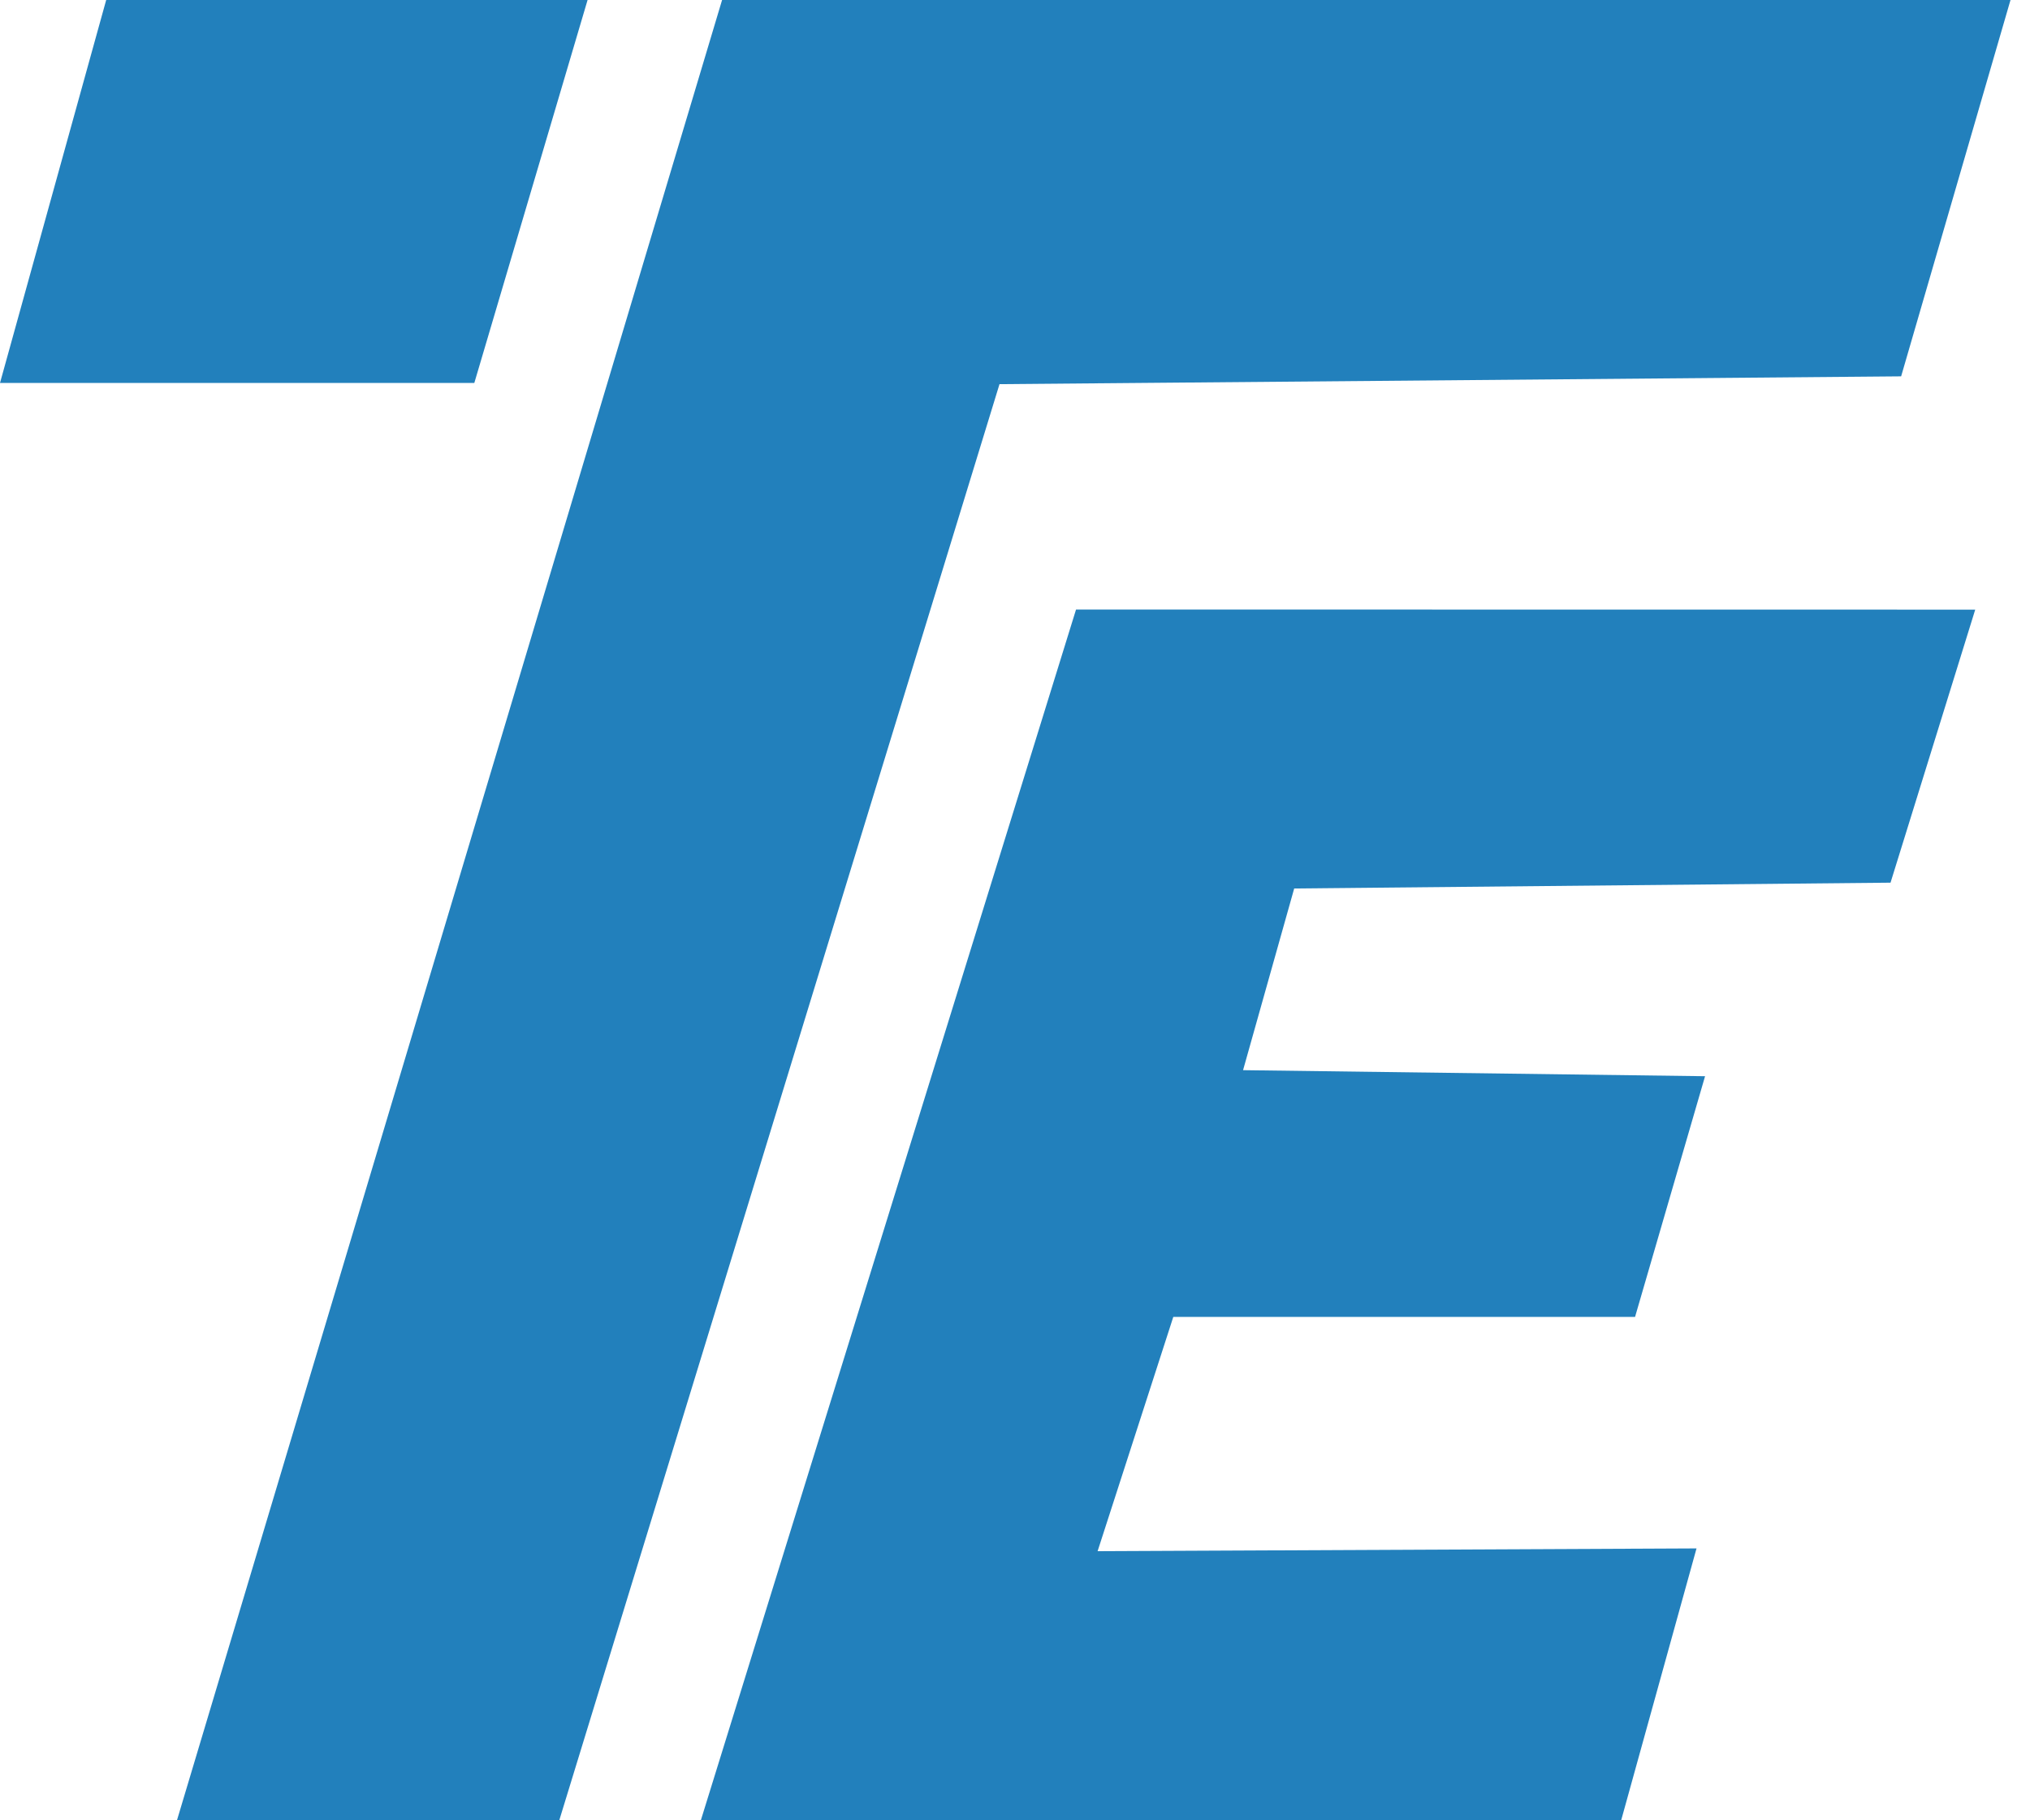 <svg xmlns="http://www.w3.org/2000/svg" width="58" height="52"><defs><clipPath id="a"><path fill="#fff" d="M0 0h58v52H0z"/></clipPath></defs><g fill="#2280bc" clip-path="url(#a)"><path d="M3.034 0 0 10.94h13.552L16.788 0ZM20.631 0 5.056 52h10.923l12.578-41.026 25.761-.223L57.443 0Z"/><path d="M30.744 17.412 20.024 52h26.295l2.153-7.767-17.112.079 2.163-6.693h13.193l2-6.875-13.2-.173 1.461-5.19 17.038-.166 2.42-7.8Z"/></g></svg>